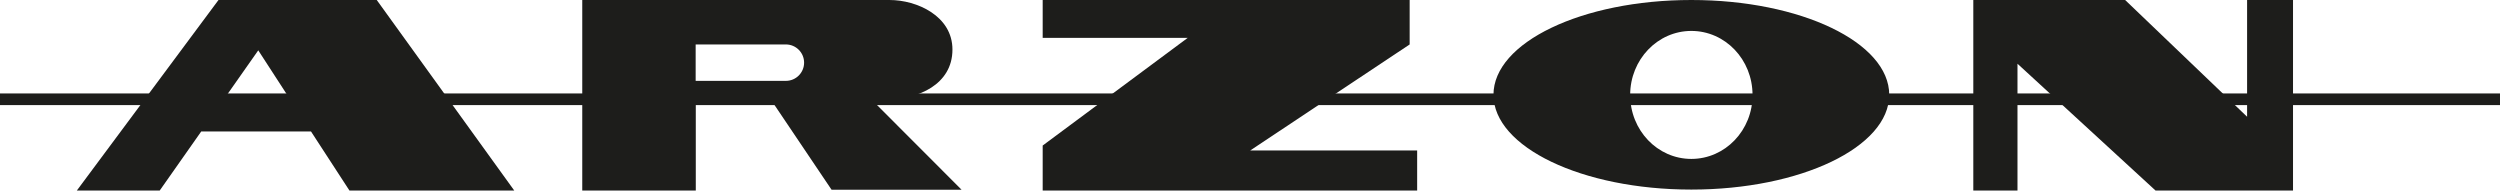 <?xml version="1.0" encoding="utf-8"?>
<!-- Generator: Adobe Illustrator 29.7.1, SVG Export Plug-In . SVG Version: 9.03 Build 0)  -->
<svg version="1.1" xmlns="http://www.w3.org/2000/svg" xmlns:xlink="http://www.w3.org/1999/xlink" x="0px" y="0px"
	 viewBox="0 0 1867.3 142.3" style="enable-background:new 0 0 1867.3 142.3;" xml:space="preserve">
<style type="text/css">
	.st0{fill:#1D1D1B;}
</style>
<g id="Camada_1">
</g>
<g id="Camada_2">
	<g>
		<g>
			<path class="st0" d="M261,142.3h123.1L281.4,0H163.2L57.4,142.3h61.9l31-44.1h82L261,142.3z M169.3,71.2l23.6-33.6l21.8,33.6
				H169.3z"/>
			<path class="st0" d="M621.1,141.7h97.1L650.6,74h13.8c20.4,0,47-10.4,47-37c0-25.1-26.6-37-47-37H519.6h-10.5h-74.2v142.3h84.8
				V74h55.8L621.1,141.7z M519.6,33.2H587c7.5,0,13.6,6.1,13.6,13.6c0,7.5-6.1,13.6-13.6,13.6h-67.4V33.2z"/>
			<polygon class="st0" points="778.8,0 1052.9,0 1052.9,33.2 933.8,112.4 1058.5,112.4 1058.5,142.3 778.8,142.3 778.8,108.7 
				887.1,28.3 778.8,28.3 			"/>
			<path class="st0" d="M1263.3,0c-81.6,0-147.8,31.7-147.8,70.8s66.2,70.8,147.8,70.8c81.6,0,147.8-31.7,147.8-70.8
				S1345,0,1263.3,0z M1263.3,118.7c-25.3,0-45.7-21.4-45.7-47.8c0-26.4,20.5-47.8,45.7-47.8c25.3,0,45.7,21.4,45.7,47.8
				C1309.1,97.3,1288.6,118.7,1263.3,118.7z"/>
			<polygon class="st0" points="1473.9,142.3 1473.9,0 1587.3,0 1678.4,87.2 1678.4,0 1712.7,0 1712.7,142.3 1610,142.3 
				1506.9,47.6 1506.9,142.3 			"/>
		</g>
		<rect y="69.8" class="st0" width="1867.3" height="8.7"/>
	</g>
</g>
</svg>
